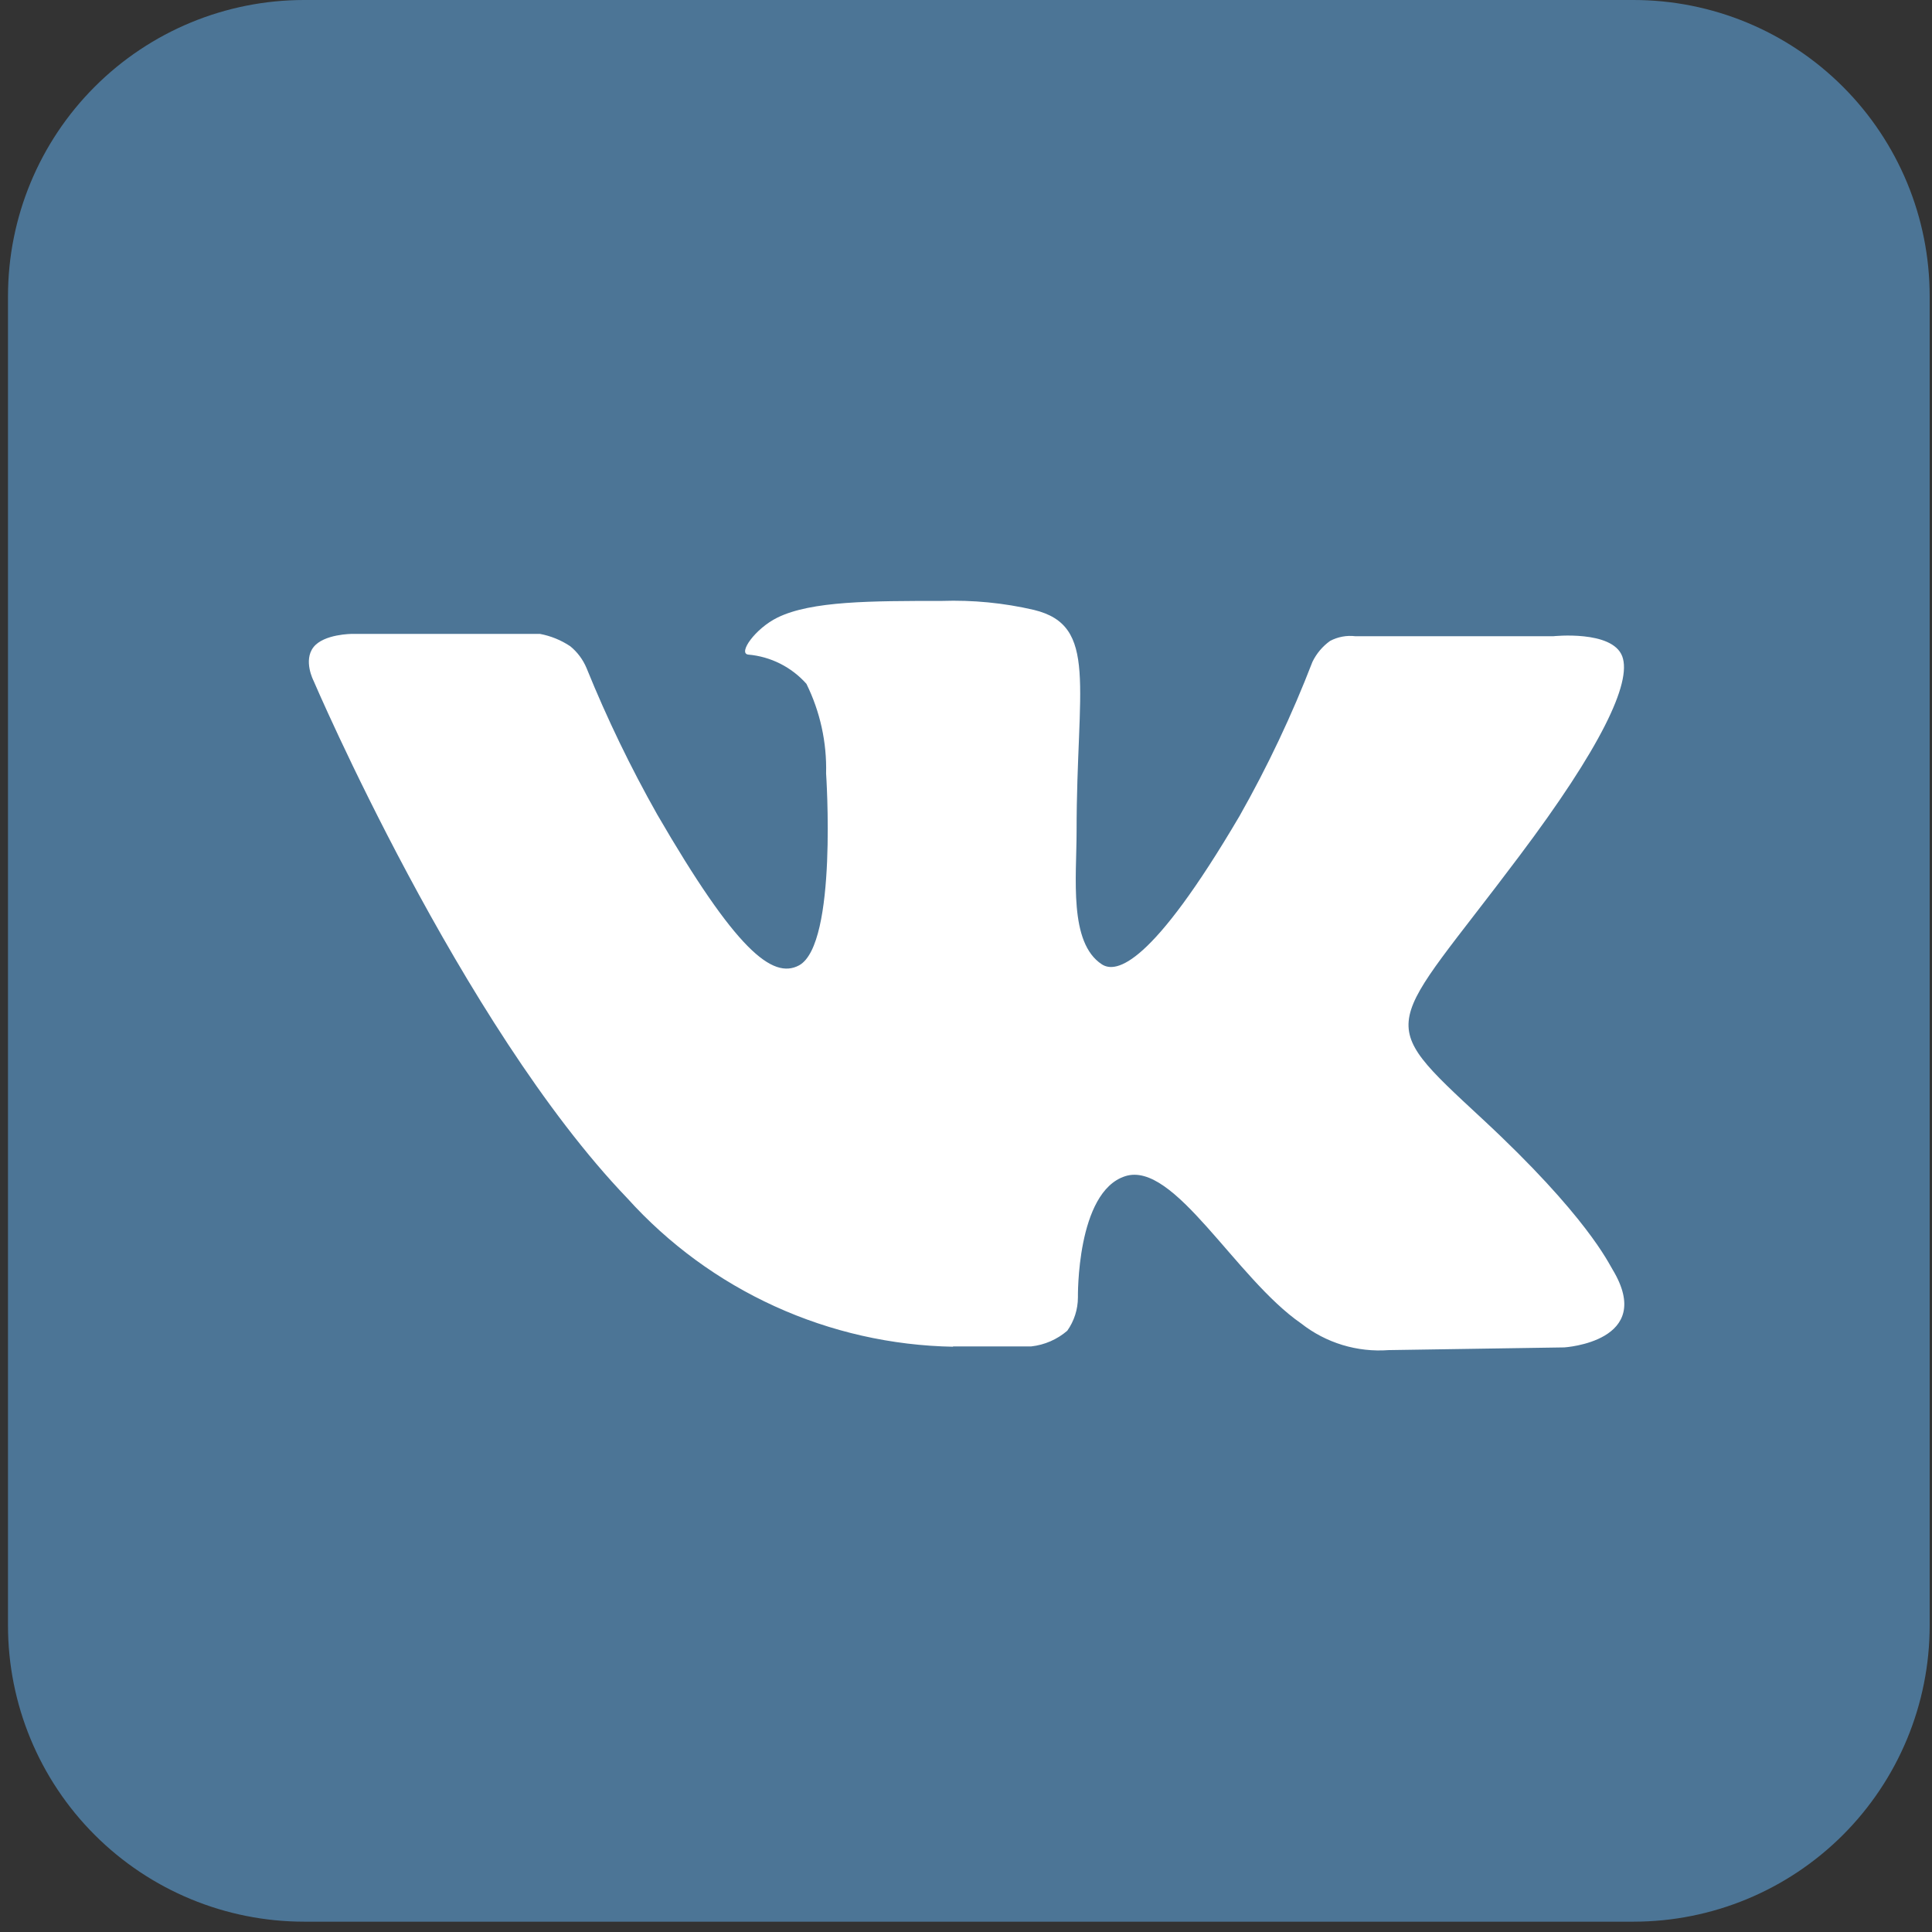 <?xml version="1.0" encoding="UTF-8"?> <svg xmlns="http://www.w3.org/2000/svg" width="58" height="58" viewBox="0 0 58 58" fill="none"><rect x="0" y="0" width="58" height="58" fill="#333333" stroke="none"/> <path fill-rule="evenodd" clip-rule="evenodd" d="M9.13 0H49.04C51.398 0 53.659 0.936 55.326 2.604C56.993 4.271 57.93 6.532 57.93 8.89V48.8C57.93 51.158 56.993 53.419 55.326 55.086C53.659 56.753 51.398 57.69 49.04 57.69H9.13C6.772 57.69 4.511 56.753 2.844 55.086C1.176 53.419 0.24 51.158 0.24 48.8V8.89C0.24 6.532 1.176 4.271 2.844 2.604C4.511 0.936 6.772 0 9.13 0Z" fill="#4C7596"></path> <path fill-rule="evenodd" clip-rule="evenodd" d="M28.6 40.42H30.96C31.359 40.376 31.735 40.212 32.04 39.95C32.247 39.658 32.359 39.309 32.36 38.95C32.36 38.95 32.31 35.78 33.78 35.31C35.25 34.84 37.09 38.37 39.06 39.73C39.805 40.316 40.744 40.602 41.69 40.531L46.96 40.45C46.96 40.45 49.72 40.281 48.41 38.111C48.3 37.941 47.65 36.51 44.49 33.58C41.18 30.51 41.63 31.011 45.61 25.701C48.04 22.471 49 20.491 48.7 19.701C48.4 18.91 46.63 19.1 46.63 19.1H40.69C40.428 19.068 40.163 19.118 39.93 19.241C39.704 19.403 39.521 19.62 39.4 19.87C38.785 21.465 38.053 23.013 37.21 24.5C34.57 28.99 33.51 29.23 33.08 28.951C32.08 28.3 32.32 26.34 32.32 24.951C32.32 20.601 32.98 18.78 31.04 18.31C30.132 18.099 29.201 18.009 28.27 18.04C26.15 18.04 24.36 18.04 23.34 18.54C22.67 18.87 22.15 19.611 22.46 19.651C23.134 19.709 23.761 20.024 24.21 20.53C24.622 21.366 24.824 22.289 24.8 23.22C24.8 23.22 25.15 28.34 23.99 28.98C23.19 29.41 22.09 28.52 19.73 24.451C18.93 23.034 18.221 21.567 17.61 20.06C17.503 19.803 17.335 19.577 17.12 19.401C16.844 19.217 16.535 19.091 16.21 19.03H10.57C10.57 19.03 9.72 19.03 9.41 19.43C9.1 19.83 9.41 20.43 9.41 20.43C9.41 20.43 13.83 30.76 18.83 35.97C20.069 37.345 21.577 38.45 23.261 39.217C24.945 39.984 26.769 40.397 28.62 40.43" fill="white"></path> </svg> 